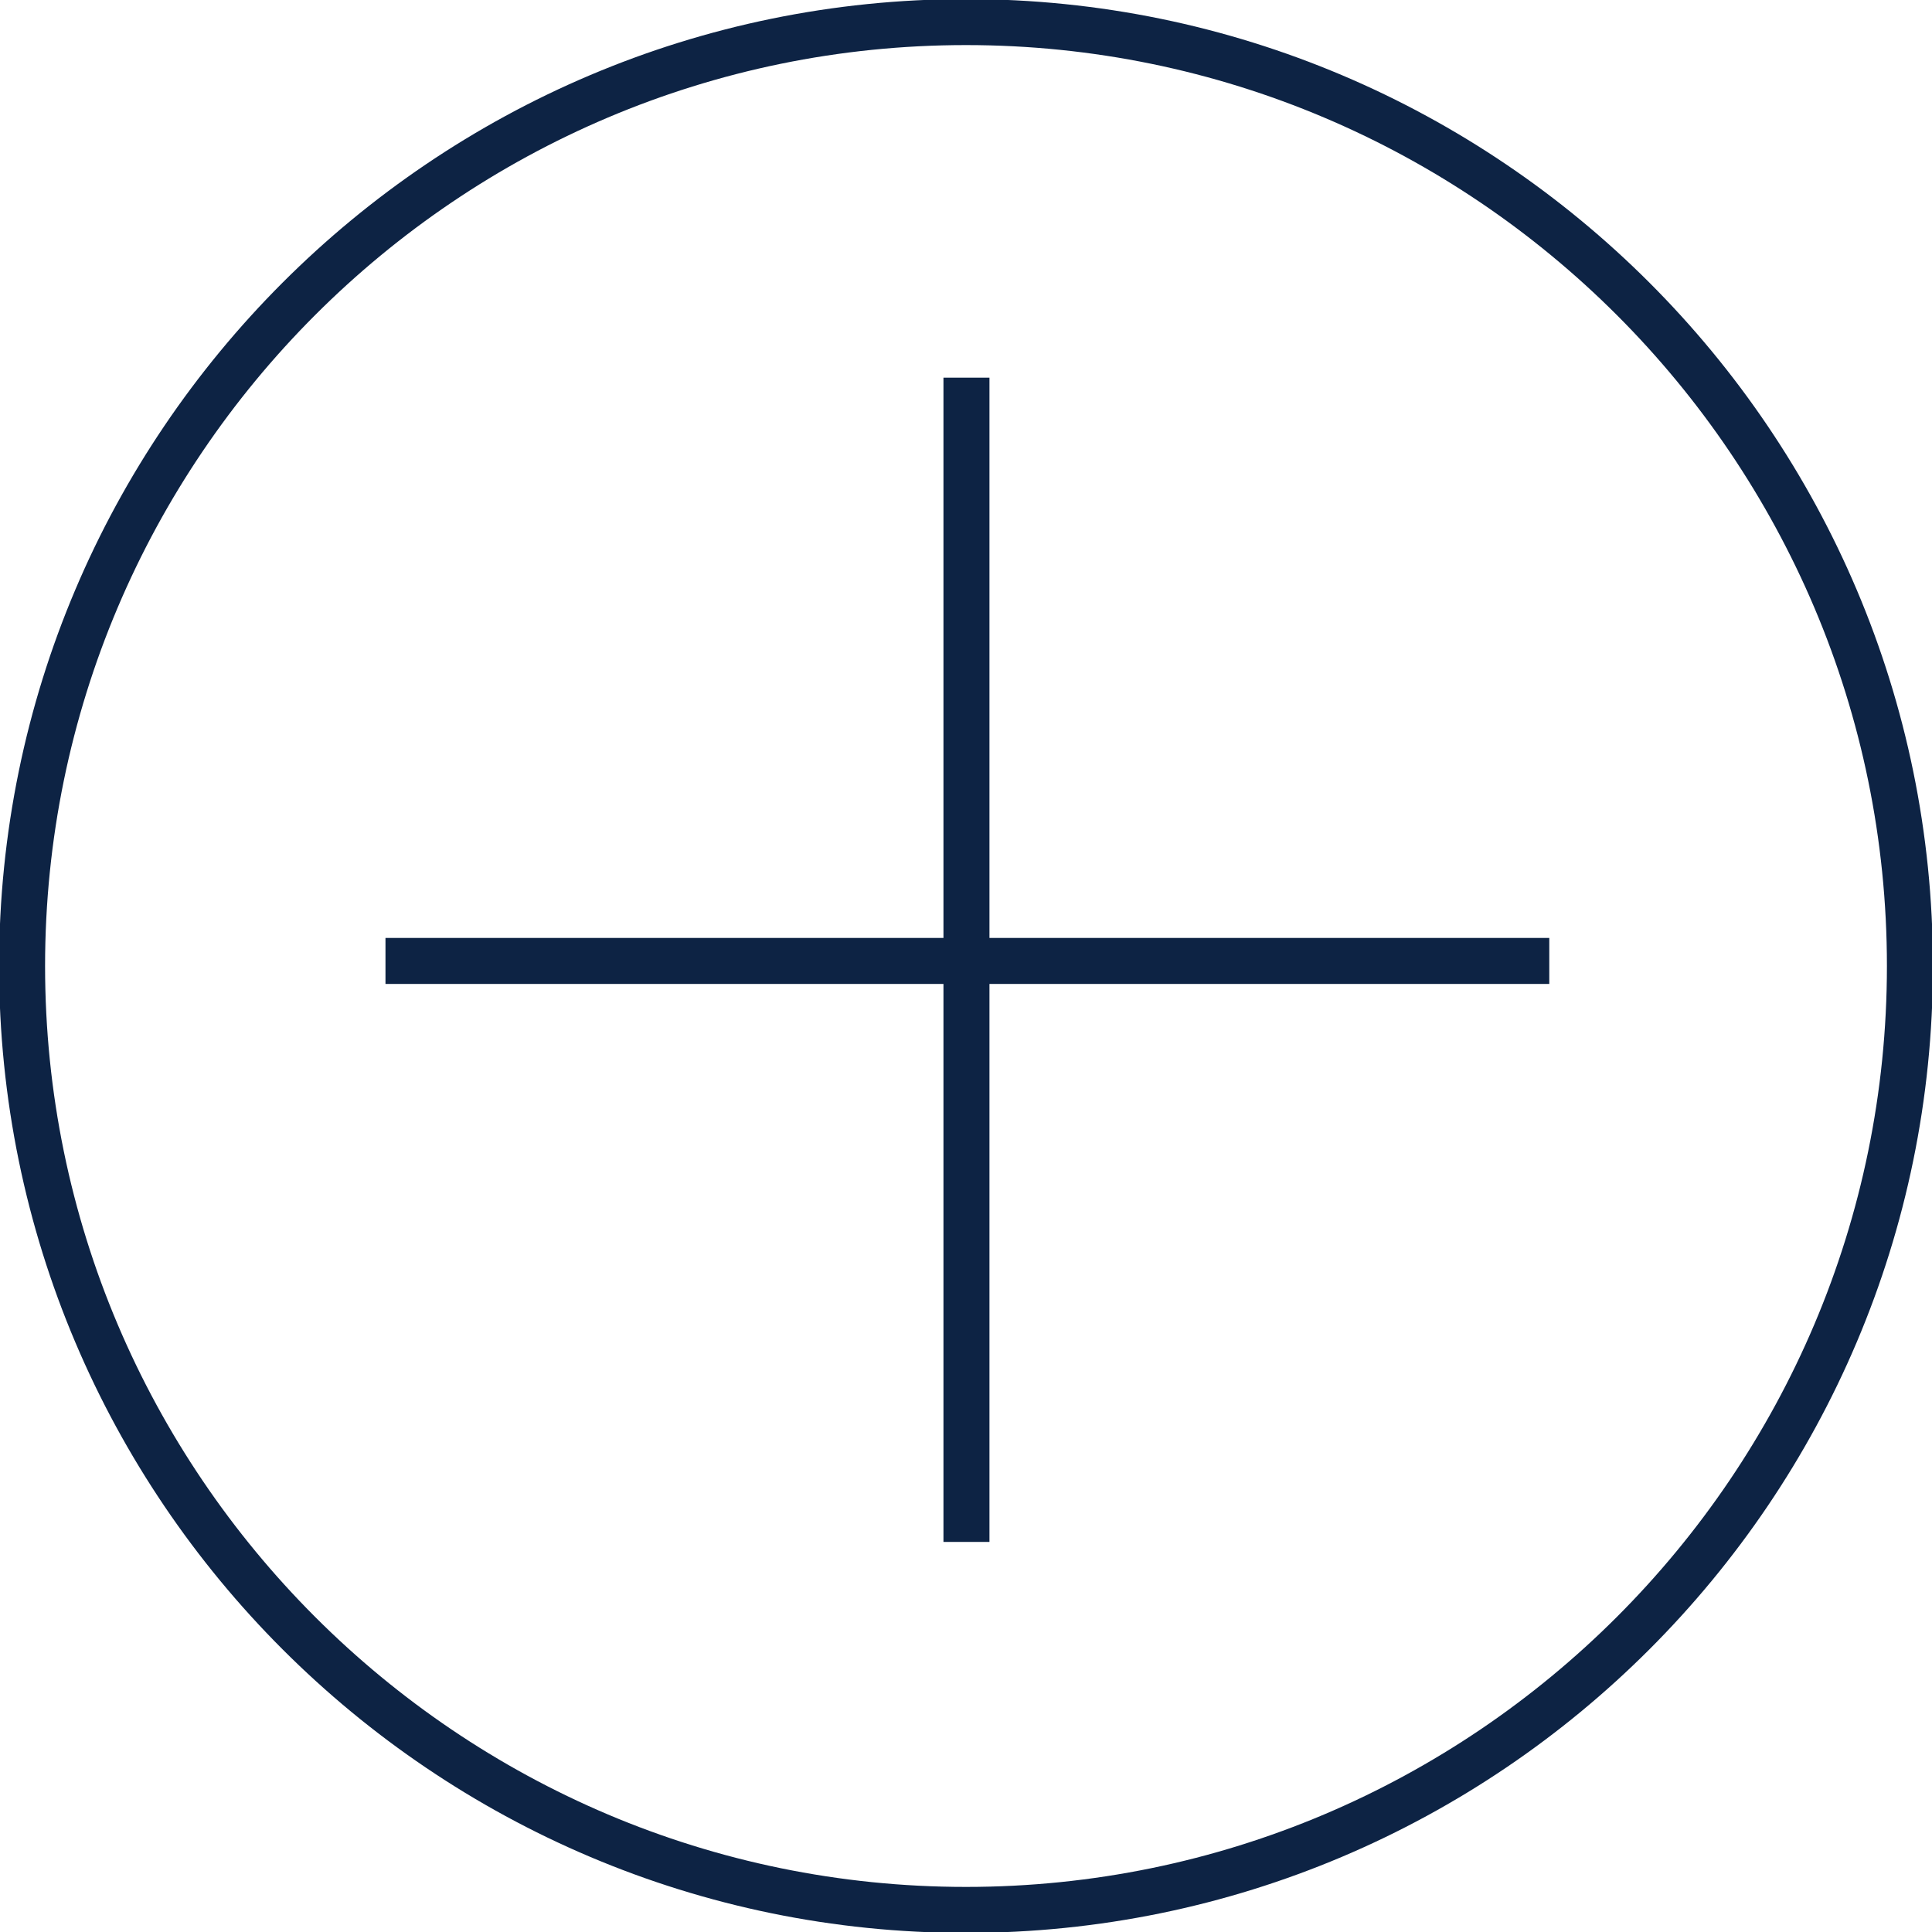 <svg xmlns="http://www.w3.org/2000/svg" xmlns:xlink="http://www.w3.org/1999/xlink" id="Layer_1" x="0px" y="0px" viewBox="0 0 42 42" style="enable-background:new 0 0 42 42;" xml:space="preserve">
<style type="text/css">
	.st0{fill:#0D2344;}
</style>
<path class="st0" d="M21,42.02C9.41,42.02-0.02,32.59-0.02,21S9.41-0.02,21-0.02S42.02,9.41,42.02,21S32.59,42.02,21,42.02z   M21,0.98C9.96,0.98,0.98,9.96,0.98,21c0,11.04,8.98,20.02,20.02,20.02c11.04,0,20.02-8.98,20.02-20.02  C41.02,9.96,32.04,0.98,21,0.98z"></path>
<polygon class="st0" points="33.68,20.39 21.51,20.39 21.51,8.21 20.51,8.21 20.51,20.39 8.38,20.39 8.38,21.39 20.51,21.39   20.51,33.52 21.51,33.52 21.51,21.39 33.68,21.39 "></polygon>
</svg>